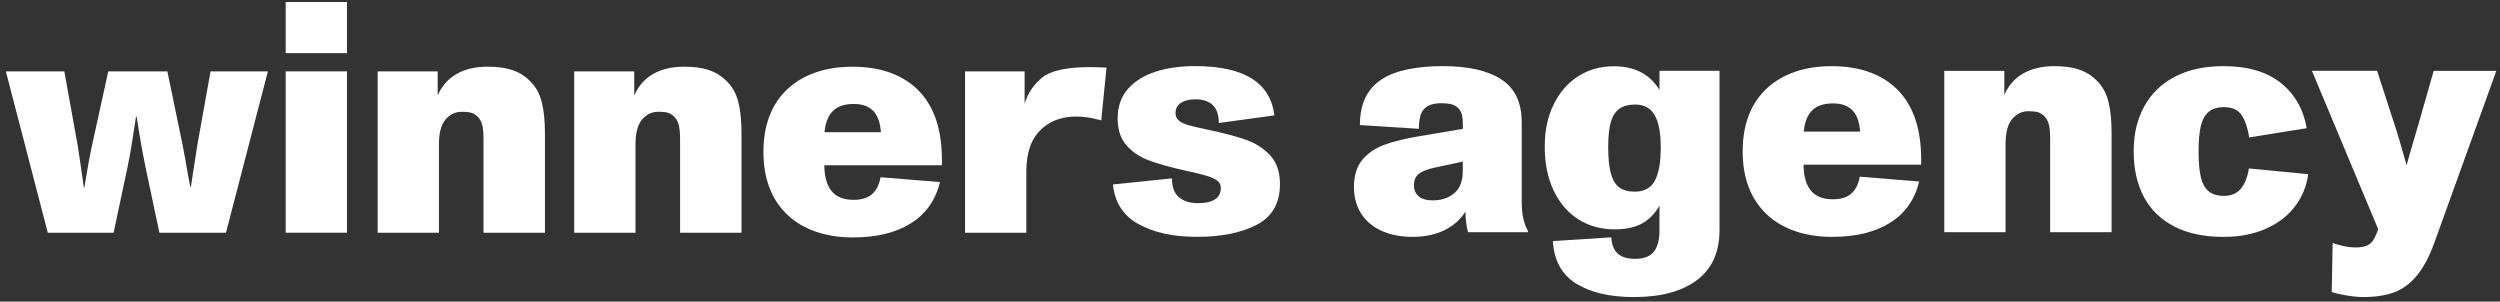 <?xml version="1.0" encoding="UTF-8"?> <svg xmlns="http://www.w3.org/2000/svg" width="373" height="45" viewBox="0 0 373 45" fill="none"><rect x="0" y="0" width="373" height="45" fill="#333333" stroke="none"/><path d="M0.874 10.648H9.595L11.572 21.58C11.818 23.148 12.131 25.264 12.501 27.932H12.592C13.056 25.078 13.445 22.962 13.755 21.58L16.153 10.648H24.969L27.271 21.743C27.319 22.005 27.371 22.315 27.434 22.66C27.498 23.009 27.573 23.414 27.669 23.883C27.887 25.232 28.125 26.566 28.391 27.884H28.482L28.899 25.141C29.193 23.188 29.379 21.993 29.459 21.56L31.412 10.652H39.97L33.714 34.724H23.782L21.69 24.839C21.226 22.561 20.789 20.08 20.388 17.396H20.297C19.769 20.961 19.352 23.45 19.043 24.863L16.951 34.724H7.13L0.874 10.648Z" fill="white"></path><path d="M42.626 0.299H51.768V7.929H42.626V0.299ZM42.626 10.648H51.768V34.72H42.626V10.648Z" fill="white"></path><path d="M80.818 15.173C81.143 16.436 81.306 18.008 81.306 19.885V34.724H72.14V20.814C72.14 19.901 72.077 19.186 71.954 18.674C71.831 18.162 71.588 17.73 71.231 17.372C70.938 17.095 70.62 16.908 70.279 16.813C69.937 16.721 69.489 16.674 68.929 16.674C67.952 16.674 67.135 17.059 66.476 17.825C65.817 18.591 65.487 19.846 65.487 21.58V34.724H56.345V10.648H65.301V14.252C65.904 12.843 66.845 11.771 68.115 11.041C69.385 10.31 70.938 9.949 72.767 9.949C74.209 9.949 75.431 10.116 76.431 10.449C77.432 10.783 78.297 11.315 79.024 12.041C79.893 12.863 80.488 13.907 80.814 15.169L80.818 15.173Z" fill="white"></path><path d="M110.145 15.173C110.471 16.436 110.634 18.008 110.634 19.885V34.724H101.468V20.814C101.468 19.901 101.404 19.186 101.281 18.674C101.158 18.162 100.916 17.73 100.559 17.372C100.265 17.095 99.947 16.908 99.606 16.813C99.265 16.721 98.816 16.674 98.256 16.674C97.28 16.674 96.462 17.059 95.803 17.825C95.144 18.591 94.815 19.846 94.815 21.58V34.724H85.673V10.648H94.628V14.252C95.231 12.843 96.172 11.771 97.442 11.041C98.713 10.31 100.265 9.949 102.095 9.949C103.536 9.949 104.759 10.116 105.759 10.449C106.759 10.783 107.625 11.315 108.351 12.041C109.22 12.863 109.816 13.907 110.141 15.169L110.145 15.173Z" fill="white"></path><path d="M140.549 23.839L140.525 24.653H122.987C123.003 26.36 123.368 27.646 124.079 28.515C124.793 29.384 125.885 29.817 127.358 29.817C128.552 29.817 129.469 29.535 130.112 28.968C130.756 28.4 131.18 27.562 131.379 26.443L140.239 27.165C139.588 29.865 138.143 31.913 135.9 33.318C133.657 34.724 130.787 35.422 127.282 35.422C125.234 35.422 123.388 35.14 121.745 34.573C120.101 34.005 118.712 33.195 117.58 32.143C115.131 29.865 113.905 26.701 113.905 22.652C113.905 20.651 114.21 18.857 114.822 17.269C115.433 15.681 116.354 14.328 117.576 13.212C118.724 12.156 120.109 11.351 121.729 10.795C123.348 10.235 125.174 9.957 127.207 9.957C129.378 9.957 131.303 10.275 132.986 10.91C134.67 11.545 136.075 12.47 137.206 13.677C139.425 16.035 140.533 19.421 140.533 23.843L140.549 23.839ZM123.94 16.932C123.444 17.599 123.134 18.528 123.011 19.722H131.43C131.339 18.404 131.002 17.396 130.43 16.698C130.073 16.293 129.648 15.995 129.152 15.8C128.656 15.606 128.052 15.511 127.338 15.511C125.786 15.511 124.654 15.983 123.944 16.928L123.94 16.932Z" fill="white"></path><path d="M165.093 10.092L164.303 17.956C163.807 17.892 158.206 15.88 154.839 19.838C153.783 21.08 153.128 22.922 153.128 25.605V34.724H143.986V10.648H152.87V15.463C153.414 13.74 154.339 12.506 155.498 11.569C158.063 9.493 164.47 10.096 165.089 10.096L165.093 10.092Z" fill="white"></path><path d="M169.912 33.465C167.617 32.219 166.331 30.238 166.049 27.523L174.866 26.614C174.85 27.884 175.191 28.821 175.89 29.416C176.589 30.012 177.533 30.314 178.728 30.314C179.844 30.314 180.693 30.123 181.277 29.742C181.86 29.361 182.15 28.793 182.15 28.031C182.15 27.598 181.979 27.245 181.638 26.971C181.297 26.701 180.769 26.455 180.058 26.237C179.344 26.018 178.268 25.756 176.827 25.447C174.58 24.951 172.77 24.443 171.396 23.923C170.023 23.403 168.907 22.648 168.046 21.656C167.185 20.663 166.756 19.338 166.756 17.678C166.756 15.88 167.276 14.399 168.316 13.236C169.356 12.073 170.737 11.22 172.468 10.676C174.199 10.132 176.14 9.862 178.296 9.862C185.6 9.862 189.545 12.311 190.133 17.214L181.852 18.353C181.836 17.099 181.523 16.194 180.912 15.642C180.3 15.09 179.443 14.816 178.343 14.816C177.458 14.816 176.747 14.991 176.204 15.34C175.66 15.69 175.39 16.206 175.39 16.888C175.39 17.337 175.553 17.702 175.878 17.98C176.204 18.258 176.672 18.488 177.283 18.667C177.895 18.845 178.839 19.068 180.11 19.33C182.543 19.842 184.484 20.354 185.925 20.866C187.366 21.378 188.569 22.156 189.53 23.204C190.49 24.252 190.971 25.681 190.971 27.495C190.971 30.302 189.823 32.31 187.529 33.521C185.234 34.732 182.265 35.335 178.621 35.335C174.977 35.335 172.218 34.712 169.924 33.462L169.912 33.465Z" fill="white"></path><path d="M227.968 34.454V34.64H219.036C218.802 33.866 218.671 32.842 218.639 31.572C217.924 32.735 216.896 33.652 215.547 34.327C214.197 35.002 212.593 35.339 210.731 35.339C209.04 35.339 207.536 35.053 206.218 34.478C204.9 33.902 203.868 33.056 203.126 31.929C202.383 30.802 202.01 29.444 202.01 27.848C202.01 26.253 202.427 24.835 203.265 23.835C204.102 22.835 205.214 22.084 206.603 21.58C207.992 21.076 209.731 20.655 211.823 20.314L218.266 19.222V18.873C218.266 18.238 218.23 17.722 218.163 17.325C218.095 16.928 217.94 16.583 217.71 16.289C217.444 15.963 217.115 15.733 216.71 15.602C216.305 15.471 215.741 15.404 215.011 15.404C213.879 15.404 213.042 15.678 212.498 16.229C211.954 16.781 211.692 17.777 211.708 19.218L202.892 18.659C202.907 17.015 203.189 15.634 203.741 14.518C204.293 13.403 205.118 12.494 206.218 11.795C207.258 11.128 208.552 10.64 210.104 10.33C211.656 10.021 213.359 9.866 215.221 9.866C219.068 9.866 221.997 10.529 224.014 11.855C226.03 13.181 227.039 15.3 227.039 18.218V30.174C227.039 31.925 227.348 33.354 227.968 34.454ZM218.246 24.105L213.943 25.034C212.966 25.252 212.224 25.546 211.72 25.919C211.216 26.292 210.966 26.856 210.966 27.618C210.966 28.38 211.212 28.928 211.7 29.317C212.188 29.706 212.867 29.897 213.736 29.897C215.054 29.897 216.134 29.539 216.98 28.825C217.825 28.11 218.246 27.003 218.246 25.498V24.101V24.105Z" fill="white"></path><path d="M256.553 10.568V34.295C256.553 37.613 255.429 40.114 253.179 41.797C250.932 43.48 247.796 44.322 243.782 44.322C240.186 44.322 237.312 43.651 235.164 42.309C233.017 40.968 231.858 38.856 231.687 35.97L240.408 35.41C240.472 36.526 240.797 37.34 241.385 37.852C241.972 38.364 242.834 38.618 243.965 38.618C245.251 38.618 246.18 38.268 246.744 37.57C247.311 36.871 247.593 35.803 247.593 34.358V30.683C246.911 31.877 246.041 32.763 244.989 33.346C243.933 33.926 242.58 34.219 240.92 34.219C238.856 34.219 237.038 33.715 235.466 32.707C233.894 31.699 232.668 30.266 231.79 28.404C230.913 26.542 230.476 24.371 230.476 21.89C230.476 19.409 230.921 17.396 231.814 15.574C232.707 13.752 233.93 12.351 235.49 11.362C237.05 10.374 238.813 9.886 240.781 9.886C243.882 9.886 246.156 11.065 247.597 13.423V10.56H256.553V10.568ZM246.887 26.991C247.482 25.919 247.784 24.24 247.784 21.945C247.784 19.822 247.482 18.23 246.875 17.178C246.267 16.126 245.303 15.598 243.969 15.598C242.977 15.598 242.187 15.812 241.595 16.237C241.004 16.662 240.583 17.333 240.329 18.25C240.075 19.167 239.944 20.381 239.944 21.902C239.944 23.561 240.071 24.875 240.329 25.843C240.587 26.812 241 27.515 241.571 27.947C242.143 28.38 242.921 28.598 243.898 28.598C245.295 28.598 246.291 28.062 246.887 26.995V26.991Z" fill="white"></path><path d="M286.65 23.756L286.627 24.569H269.089C269.105 26.276 269.47 27.562 270.18 28.432C270.895 29.301 271.987 29.734 273.459 29.734C274.654 29.734 275.571 29.452 276.214 28.884C276.857 28.317 277.282 27.479 277.481 26.36L286.341 27.082C285.69 29.781 284.245 31.83 282.002 33.235C279.759 34.64 276.889 35.339 273.384 35.339C271.336 35.339 269.49 35.057 267.846 34.489C266.203 33.922 264.814 33.112 263.682 32.06C261.233 29.781 260.006 26.618 260.006 22.569C260.006 20.568 260.312 18.774 260.923 17.186C261.535 15.598 262.456 14.244 263.678 13.129C264.825 12.073 266.211 11.267 267.83 10.711C269.45 10.152 271.276 9.874 273.309 9.874C275.48 9.874 277.405 10.191 279.088 10.826C280.771 11.462 282.177 12.386 283.308 13.593C285.527 15.951 286.635 19.337 286.635 23.759L286.65 23.756ZM270.042 16.848C269.545 17.515 269.236 18.444 269.113 19.639H277.532C277.441 18.321 277.103 17.313 276.532 16.614C276.175 16.209 275.75 15.912 275.254 15.717C274.757 15.523 274.154 15.427 273.44 15.427C271.887 15.427 270.756 15.9 270.046 16.844L270.042 16.848Z" fill="white"></path><path d="M314.561 15.094C314.886 16.356 315.049 17.928 315.049 19.806V34.644H305.883V20.735C305.883 19.822 305.82 19.107 305.697 18.595C305.574 18.083 305.331 17.65 304.974 17.293C304.68 17.015 304.363 16.829 304.021 16.733C303.68 16.642 303.232 16.594 302.672 16.594C301.695 16.594 300.878 16.98 300.219 17.746C299.56 18.512 299.23 19.766 299.23 21.501V34.644H290.088V10.569H299.044V14.173C299.647 12.764 300.588 11.692 301.858 10.961C303.128 10.231 304.68 9.87 306.51 9.87C307.951 9.87 309.174 10.037 310.174 10.37C311.175 10.704 312.04 11.235 312.767 11.962C313.636 12.784 314.231 13.828 314.557 15.09L314.561 15.094Z" fill="white"></path><path d="M324.445 33.815C322.444 32.798 320.928 31.338 319.896 29.432C318.864 27.527 318.348 25.244 318.348 22.593C318.348 19.941 318.868 17.821 319.908 15.904C320.948 13.99 322.468 12.506 324.477 11.45C326.485 10.394 328.907 9.87 331.745 9.87C335.357 9.87 338.208 10.704 340.292 12.371C342.376 14.038 343.666 16.289 344.166 19.127L335.584 20.5C335.35 19.044 334.968 17.928 334.433 17.15C333.897 16.372 333.027 15.987 331.817 15.987C330.824 15.987 330.054 16.229 329.502 16.709C328.95 17.19 328.569 17.904 328.351 18.849C328.133 19.794 328.026 21.036 328.026 22.573C328.026 24.109 328.133 25.423 328.351 26.375C328.569 27.328 328.95 28.043 329.502 28.515C330.054 28.988 330.824 29.226 331.817 29.226C332.888 29.226 333.718 28.876 334.317 28.178C334.913 27.479 335.322 26.463 335.54 25.129L344.38 25.991C344.134 27.82 343.463 29.44 342.368 30.853C341.272 32.267 339.819 33.366 338.005 34.156C336.191 34.946 334.107 35.343 331.749 35.343C328.879 35.343 326.446 34.835 324.445 33.819V33.815Z" fill="white"></path><path d="M372.454 10.569L363.22 36.177C362.446 38.316 361.557 39.98 360.557 41.166C359.556 42.353 358.425 43.175 357.163 43.632C355.9 44.088 354.392 44.318 352.637 44.318C351.907 44.318 351.089 44.243 350.184 44.096C349.279 43.949 348.513 43.775 347.894 43.572L348.033 36.268C348.668 36.47 349.255 36.629 349.787 36.744C350.319 36.859 350.839 36.919 351.335 36.919C352.066 36.919 352.629 36.844 353.034 36.697C353.439 36.55 353.769 36.284 354.035 35.907C354.297 35.526 354.563 34.958 354.825 34.196L344.94 10.565H354.662L357.524 19.381C357.834 20.358 358.346 22.116 359.06 24.661C359.306 23.748 359.703 22.374 360.247 20.544L360.711 18.964L363.109 10.569H372.458H372.454Z" fill="white"></path></svg> 